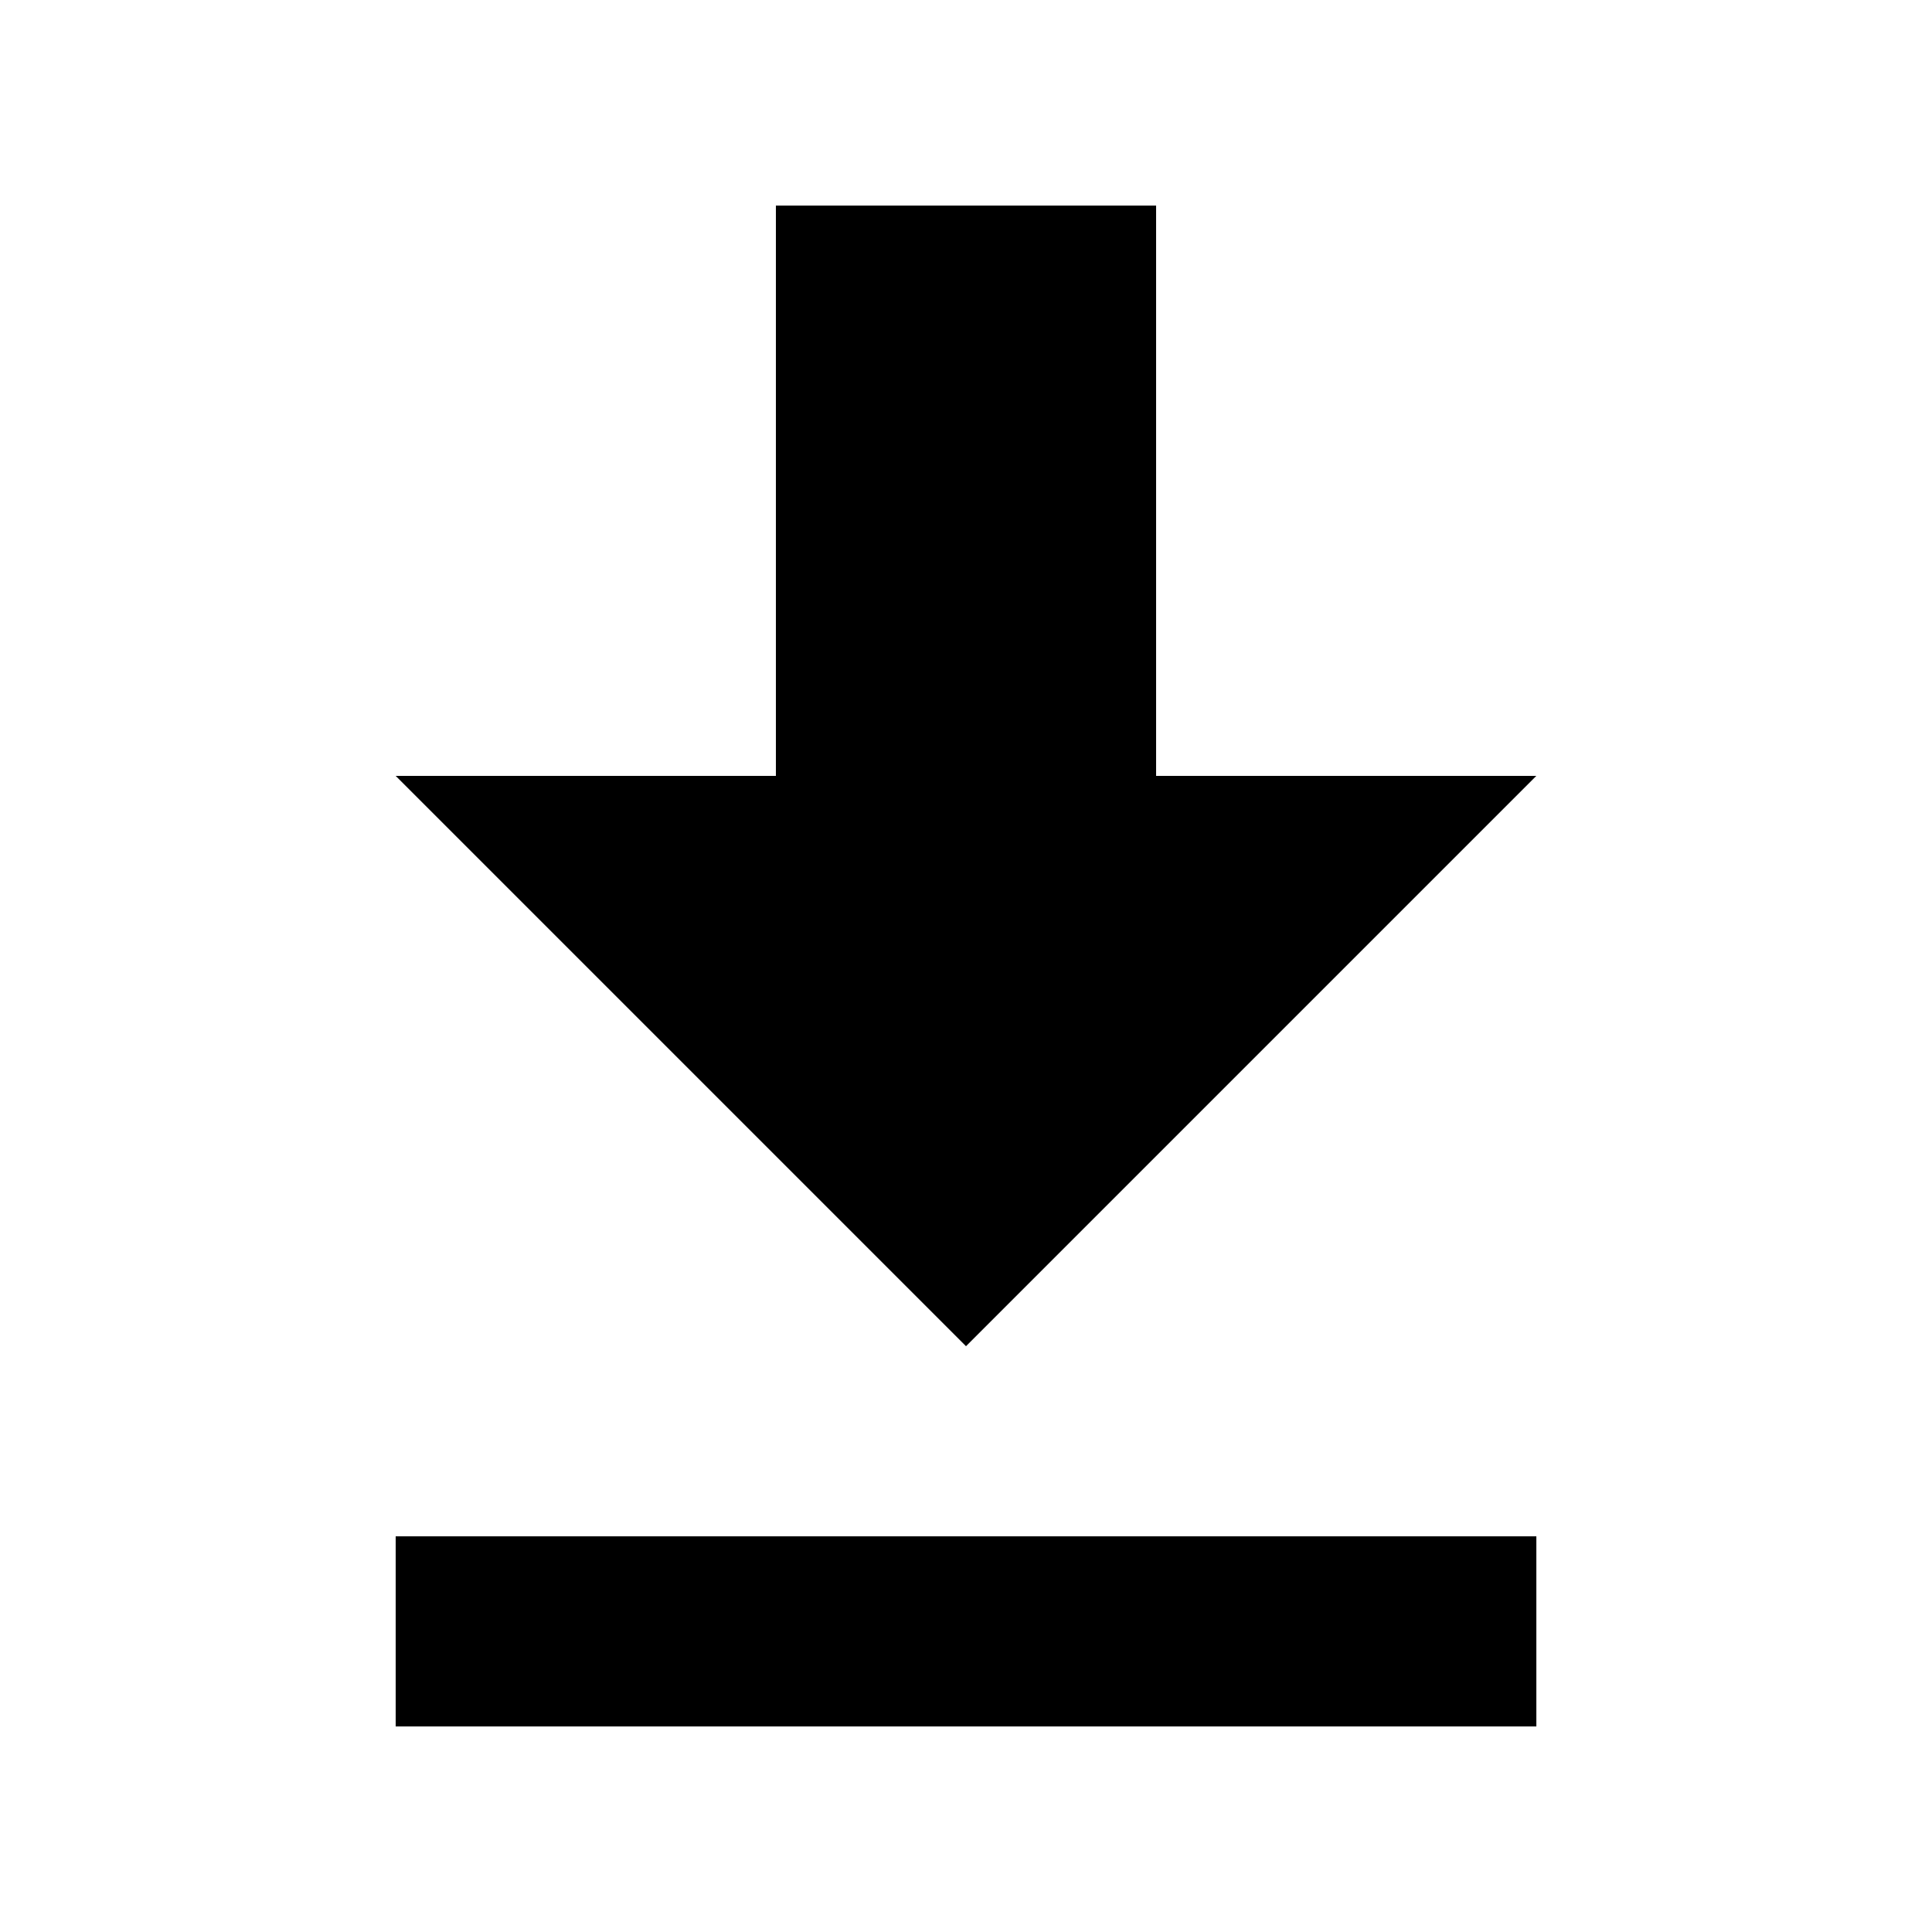 <?xml version="1.0" encoding="UTF-8"?>
<!-- Uploaded to: ICON Repo, www.iconrepo.com, Generator: ICON Repo Mixer Tools -->
<svg fill="#000000" width="800px" height="800px" version="1.1" viewBox="144 144 512 512" xmlns="http://www.w3.org/2000/svg">
 <g>
  <path d="m400 500.76 151.14-151.14h-100.76v-151.14h-100.76v151.14h-100.76z"/>
  <path d="m248.86 551.14h302.29v50.383h-302.29z"/>
 </g>
</svg>